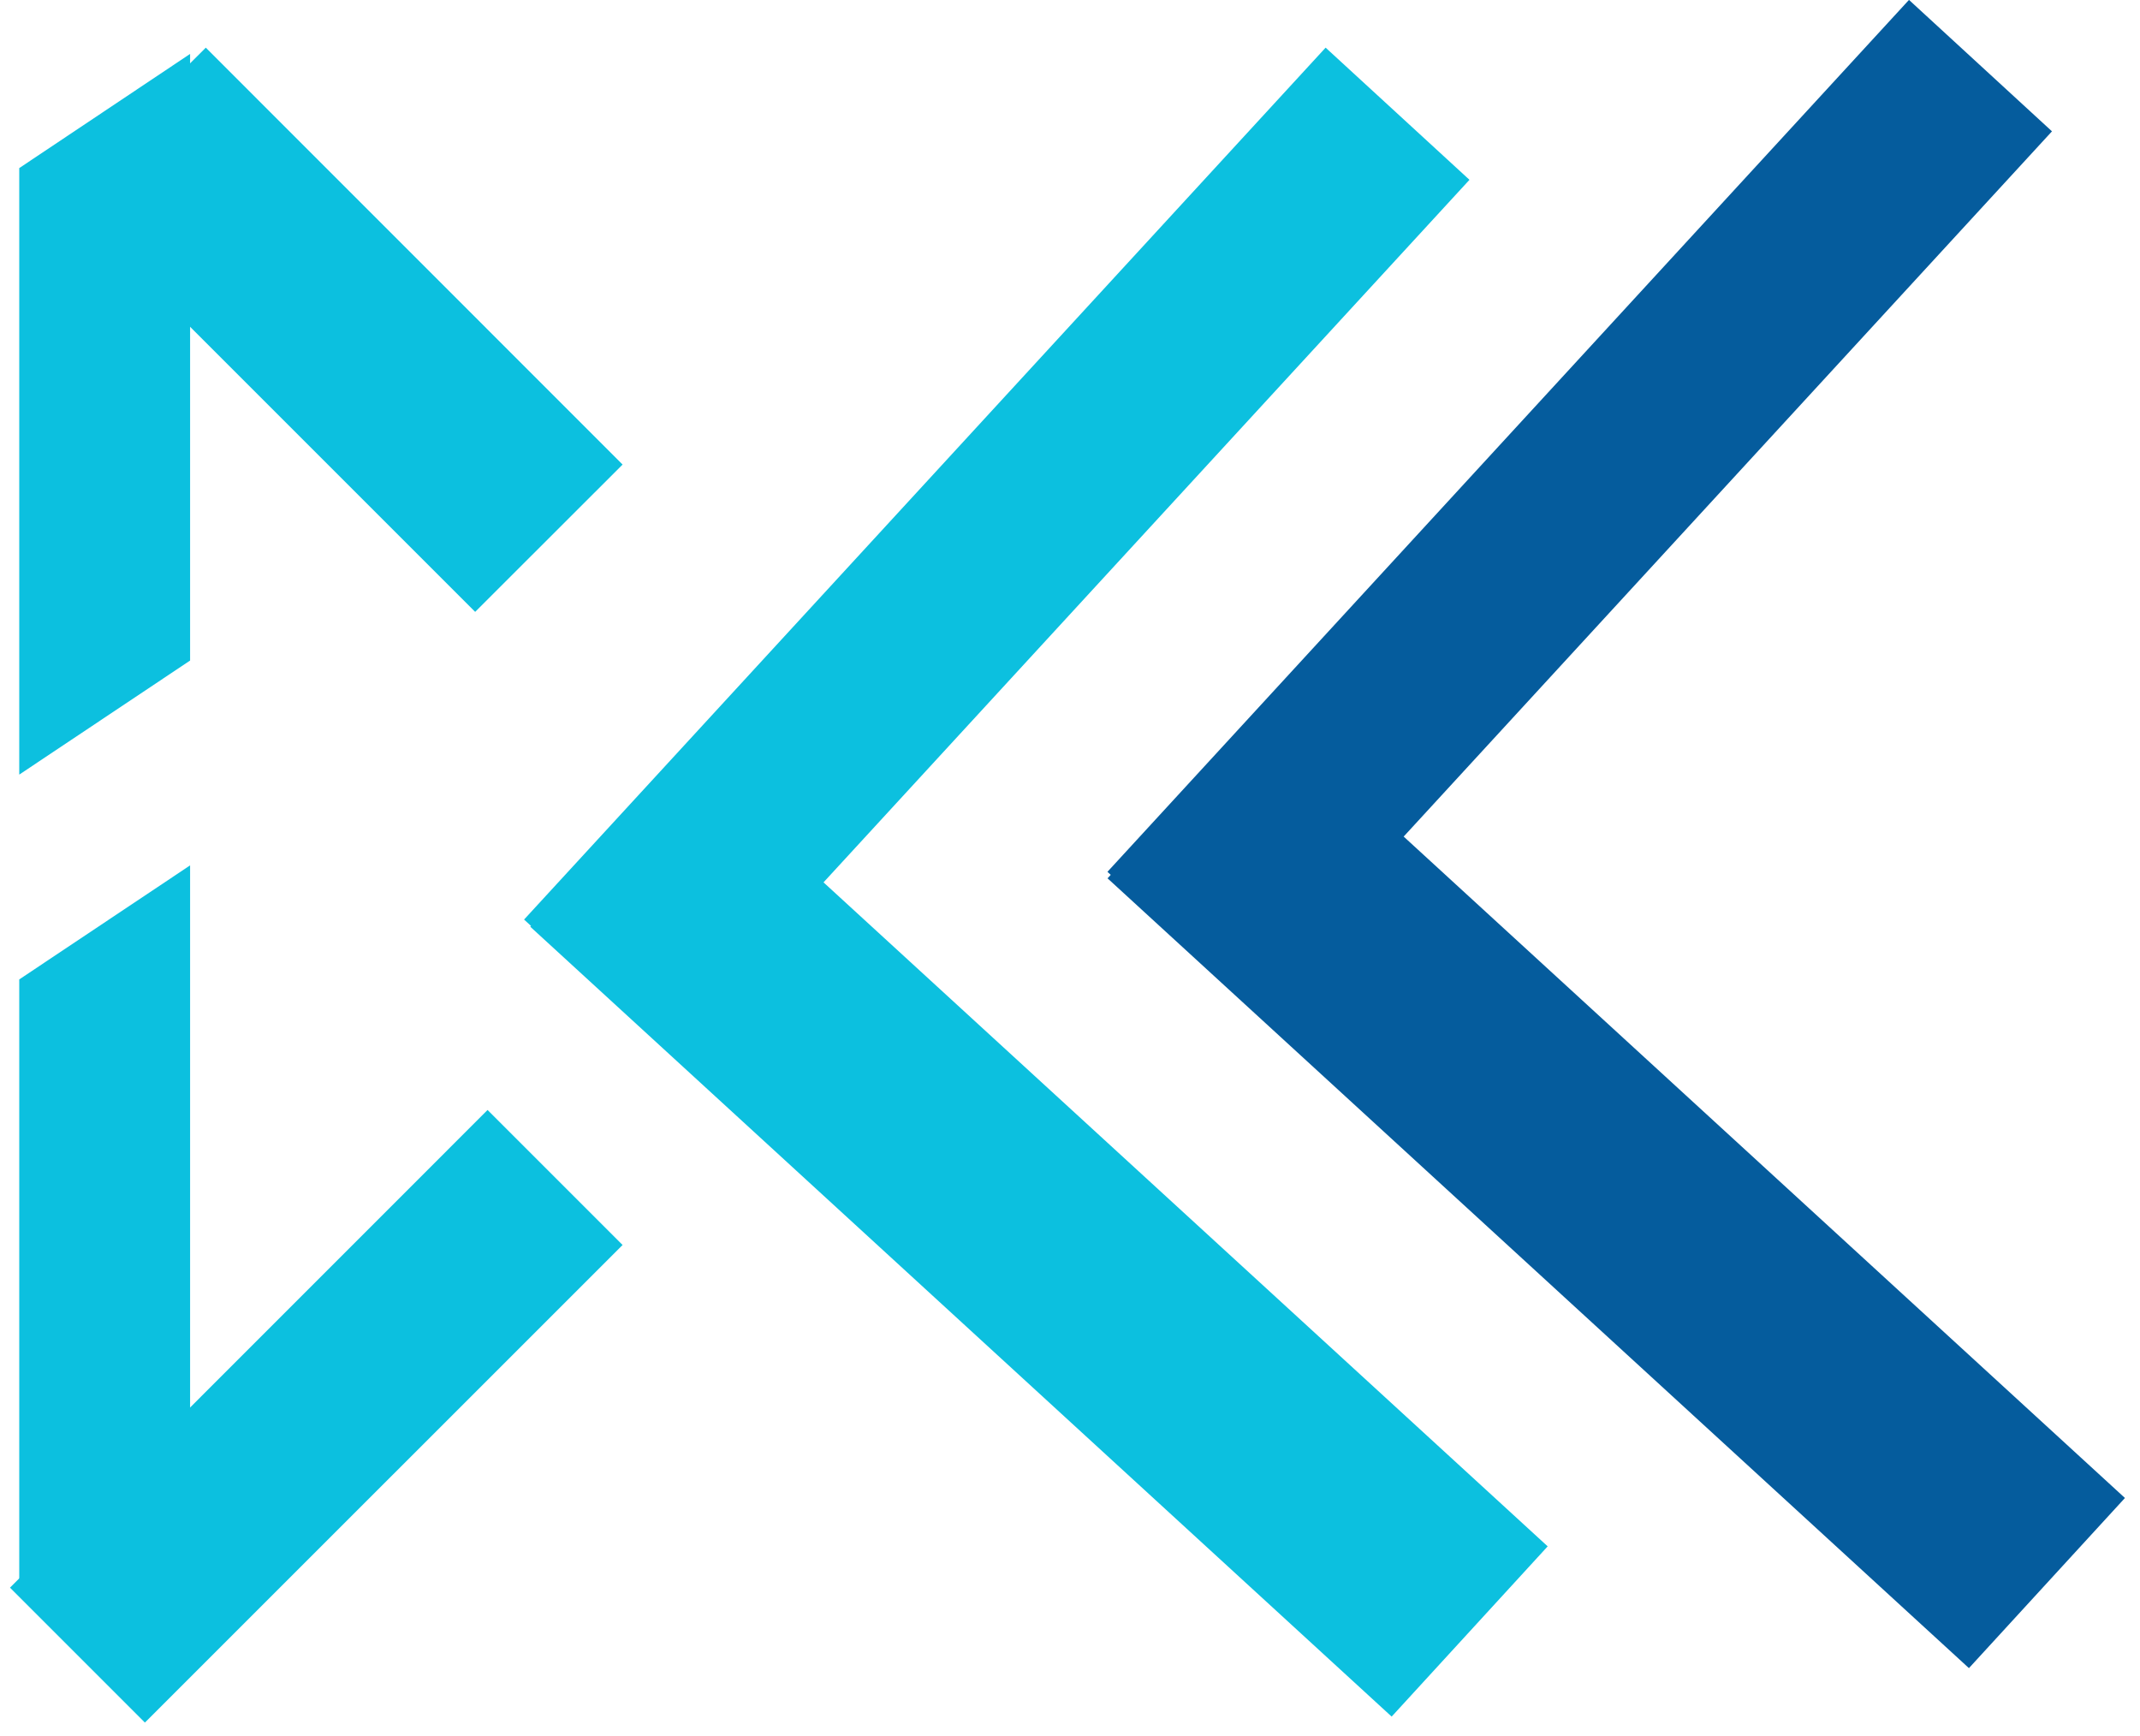 <svg xmlns="http://www.w3.org/2000/svg" xmlns:xlink="http://www.w3.org/1999/xlink" width="106" zoomAndPan="magnify" viewBox="0 0 79.5 64.5" height="86" preserveAspectRatio="xMidYMid meet" version="1.0"><defs><clipPath id="01c17925f2"><path d="M 19 28 L 58 28 L 58 64 L 19 64 Z M 19 28 " clip-rule="nonzero"/></clipPath><clipPath id="88594445e2"><path d="M 25.496 28.105 L 57.496 57.445 L 51.699 63.77 L 19.699 34.426 Z M 25.496 28.105 " clip-rule="nonzero"/></clipPath><clipPath id="f169296d51"><path d="M 0.586 0.102 L 38.691 0.102 L 38.691 35.824 L 0.586 35.824 Z M 0.586 0.102 " clip-rule="nonzero"/></clipPath><clipPath id="3ee4648b9d"><path d="M 6.496 0.105 L 38.496 29.445 L 32.699 35.77 L 0.699 6.426 Z M 6.496 0.105 " clip-rule="nonzero"/></clipPath><clipPath id="d4461c8e12"><rect x="0" width="39" y="0" height="36"/></clipPath><clipPath id="1cc0729cc5"><path d="M 19 1 L 55 1 L 55 40 L 19 40 Z M 19 1 " clip-rule="nonzero"/></clipPath><clipPath id="13cf2244cb"><path d="M 19.469 34.16 L 49.246 1.77 L 54.59 6.68 L 24.809 39.07 Z M 19.469 34.16 " clip-rule="nonzero"/></clipPath><clipPath id="11908d9cc8"><path d="M 0.348 0.668 L 35.594 0.668 L 35.594 38.297 L 0.348 38.297 Z M 0.348 0.668 " clip-rule="nonzero"/></clipPath><clipPath id="fe060a72b2"><path d="M 0.469 33.16 L 30.246 0.77 L 35.59 5.68 L 5.809 38.07 Z M 0.469 33.16 " clip-rule="nonzero"/></clipPath><clipPath id="9e2d6b1421"><rect x="0" width="36" y="0" height="39"/></clipPath><clipPath id="b639ea211b"><path d="M 41 26 L 78.945 26 L 78.945 62 L 41 62 Z M 41 26 " clip-rule="nonzero"/></clipPath><clipPath id="077c45cde1"><path d="M 46.941 26.305 L 78.941 55.648 L 73.145 61.969 L 41.145 32.629 Z M 46.941 26.305 " clip-rule="nonzero"/></clipPath><clipPath id="15678c0ed9"><path d="M 0.02 0.195 L 37.945 0.195 L 37.945 36 L 0.02 36 Z M 0.02 0.195 " clip-rule="nonzero"/></clipPath><clipPath id="8e3047da04"><path d="M 5.941 0.305 L 37.941 29.648 L 32.145 35.969 L 0.145 6.629 Z M 5.941 0.305 " clip-rule="nonzero"/></clipPath><clipPath id="43cd9e7339"><rect x="0" width="38" y="0" height="36"/></clipPath><clipPath id="c7db5f09e2"><path d="M 41 0 L 77 0 L 77 38 L 41 38 Z M 41 0 " clip-rule="nonzero"/></clipPath><clipPath id="9bd9dc5478"><path d="M 41.141 32.387 L 70.918 -0.004 L 76.23 4.879 L 46.453 37.27 Z M 41.141 32.387 " clip-rule="nonzero"/></clipPath><clipPath id="98c73fedf1"><path d="M 0.02 0 L 35.266 0 L 35.266 37.391 L 0.02 37.391 Z M 0.02 0 " clip-rule="nonzero"/></clipPath><clipPath id="10c9f2e0fc"><path d="M 0.141 32.387 L 29.918 -0.004 L 35.23 4.879 L 5.453 37.27 Z M 0.141 32.387 " clip-rule="nonzero"/></clipPath><clipPath id="bee3e98368"><rect x="0" width="36" y="0" height="38"/></clipPath><clipPath id="fe62f4841e"><path d="M 0.715 1.773 L 7.41 1.773 L 7.41 29.309 L 0.715 29.309 Z M 0.715 1.773 " clip-rule="nonzero"/></clipPath><clipPath id="d84b1e811d"><path d="M 0.715 0.773 L 7.062 0.773 L 7.062 28.055 L 0.715 28.055 Z M 0.715 0.773 " clip-rule="nonzero"/></clipPath><clipPath id="1a8c429dde"><rect x="0" width="8" y="0" height="29"/></clipPath><clipPath id="ec0195bddb"><path d="M 0.715 31.918 L 7.41 31.918 L 7.41 59.453 L 0.715 59.453 Z M 0.715 31.918 " clip-rule="nonzero"/></clipPath><clipPath id="47611de507"><path d="M 0.715 0.918 L 7.062 0.918 L 7.062 28.301 L 0.715 28.301 Z M 0.715 0.918 " clip-rule="nonzero"/></clipPath><clipPath id="6ee50a09a0"><rect x="0" width="8" y="0" height="29"/></clipPath><clipPath id="43955e4bda"><path d="M 0.059 41 L 24 41 L 24 64 L 0.059 64 Z M 0.059 41 " clip-rule="nonzero"/></clipPath><clipPath id="6fa5d75b95"><path d="M 23.129 46.25 L 5.375 64 L 0.363 58.988 L 18.113 41.234 Z M 23.129 46.25 " clip-rule="nonzero"/></clipPath><clipPath id="4c317eac8b"><path d="M 0.297 0.199 L 23.16 0.199 L 23.16 23 L 0.297 23 Z M 0.297 0.199 " clip-rule="nonzero"/></clipPath><clipPath id="7d1a0d106a"><path d="M 23.129 5.25 L 5.375 23 L 0.363 17.988 L 18.113 0.234 Z M 23.129 5.25 " clip-rule="nonzero"/></clipPath><clipPath id="a6a2133721"><rect x="0" width="24" y="0" height="23"/></clipPath><clipPath id="34b8370b43"><path d="M 2 1 L 24 1 L 24 23 L 2 23 Z M 2 1 " clip-rule="nonzero"/></clipPath><clipPath id="0412c4cf2e"><path d="M 17.652 22.73 L 2.164 7.242 L 7.641 1.766 L 23.129 17.258 Z M 17.652 22.73 " clip-rule="nonzero"/></clipPath><clipPath id="b943753a06"><path d="M 0 0.668 L 21.16 0.668 L 21.16 21.863 L 0 21.863 Z M 0 0.668 " clip-rule="nonzero"/></clipPath><clipPath id="54a5fdb845"><path d="M 15.652 21.73 L 0.164 6.242 L 5.641 0.766 L 21.129 16.258 Z M 15.652 21.73 " clip-rule="nonzero"/></clipPath><clipPath id="c1063287eb"><rect x="0" width="22" y="0" height="22"/></clipPath></defs><g clip-path="url(#01c17925f2)"><g clip-path="url(#88594445e2)"><g transform="matrix(1, 0, 0, 1, 19, 28)"><g clip-path="url(#d4461c8e12)"><g clip-path="url(#f169296d51)"><g clip-path="url(#3ee4648b9d)"><path fill="#0cc0df" d="M 6.496 0.105 L 38.504 29.453 L 32.707 35.777 L 0.699 6.426 Z M 6.496 0.105 " fill-opacity="1" fill-rule="nonzero"/></g></g></g></g></g></g><g clip-path="url(#1cc0729cc5)"><g clip-path="url(#13cf2244cb)"><g transform="matrix(1, 0, 0, 1, 19, 1)"><g clip-path="url(#9e2d6b1421)"><g clip-path="url(#11908d9cc8)"><g clip-path="url(#fe060a72b2)"><path fill="#0cc0df" d="M 0.469 33.16 L 30.246 0.77 L 35.59 5.68 L 5.809 38.07 Z M 0.469 33.16 " fill-opacity="1" fill-rule="nonzero"/></g></g></g></g></g></g><g clip-path="url(#b639ea211b)"><g clip-path="url(#077c45cde1)"><g transform="matrix(1, 0, 0, 1, 41, 26)"><g clip-path="url(#43cd9e7339)"><g clip-path="url(#15678c0ed9)"><g clip-path="url(#8e3047da04)"><path fill="#055c9d" d="M 5.941 0.305 L 37.949 29.656 L 32.152 35.977 L 0.145 6.629 Z M 5.941 0.305 " fill-opacity="1" fill-rule="nonzero"/></g></g></g></g></g></g><g clip-path="url(#c7db5f09e2)"><g clip-path="url(#9bd9dc5478)"><g transform="matrix(1, 0, 0, 1, 41, 0)"><g clip-path="url(#bee3e98368)"><g clip-path="url(#98c73fedf1)"><g clip-path="url(#10c9f2e0fc)"><path fill="#055c9d" d="M 0.141 32.387 L 29.922 -0.008 L 35.234 4.875 L 5.453 37.27 Z M 0.141 32.387 " fill-opacity="1" fill-rule="nonzero"/></g></g></g></g></g></g><g clip-path="url(#fe62f4841e)"><g transform="matrix(1, 0, 0, 1, 0, 1)"><g clip-path="url(#1a8c429dde)"><g clip-path="url(#d84b1e811d)"><path fill="#0cc0df" d="M 7.406 23.309 L 7.406 0.773 L 0.367 5.477 L 0.367 28.008 Z M 7.406 23.309 " fill-opacity="1" fill-rule="nonzero"/></g></g></g></g><g clip-path="url(#ec0195bddb)"><g transform="matrix(1, 0, 0, 1, 0, 31)"><g clip-path="url(#6ee50a09a0)"><g clip-path="url(#47611de507)"><path fill="#0cc0df" d="M 7.406 23.449 L 7.406 0.918 L 0.367 5.617 L 0.367 28.152 Z M 7.406 23.449 " fill-opacity="1" fill-rule="nonzero"/></g></g></g></g><g clip-path="url(#43955e4bda)"><g clip-path="url(#6fa5d75b95)"><g transform="matrix(1, 0, 0, 1, 0, 41)"><g clip-path="url(#a6a2133721)"><g clip-path="url(#4c317eac8b)"><g clip-path="url(#7d1a0d106a)"><path fill="#0cc0df" d="M 23.129 5.25 L 5.383 22.992 L 0.371 17.98 L 18.113 0.234 Z M 23.129 5.25 " fill-opacity="1" fill-rule="nonzero"/></g></g></g></g></g></g><g clip-path="url(#34b8370b43)"><g clip-path="url(#0412c4cf2e)"><g transform="matrix(1, 0, 0, 1, 2, 1)"><g clip-path="url(#c1063287eb)"><g clip-path="url(#b943753a06)"><g clip-path="url(#54a5fdb845)"><path fill="#0cc0df" d="M 15.652 21.73 L 0.168 6.246 L 5.645 0.77 L 21.129 16.258 Z M 15.652 21.73 " fill-opacity="1" fill-rule="nonzero"/></g></g></g></g></g></g></svg>